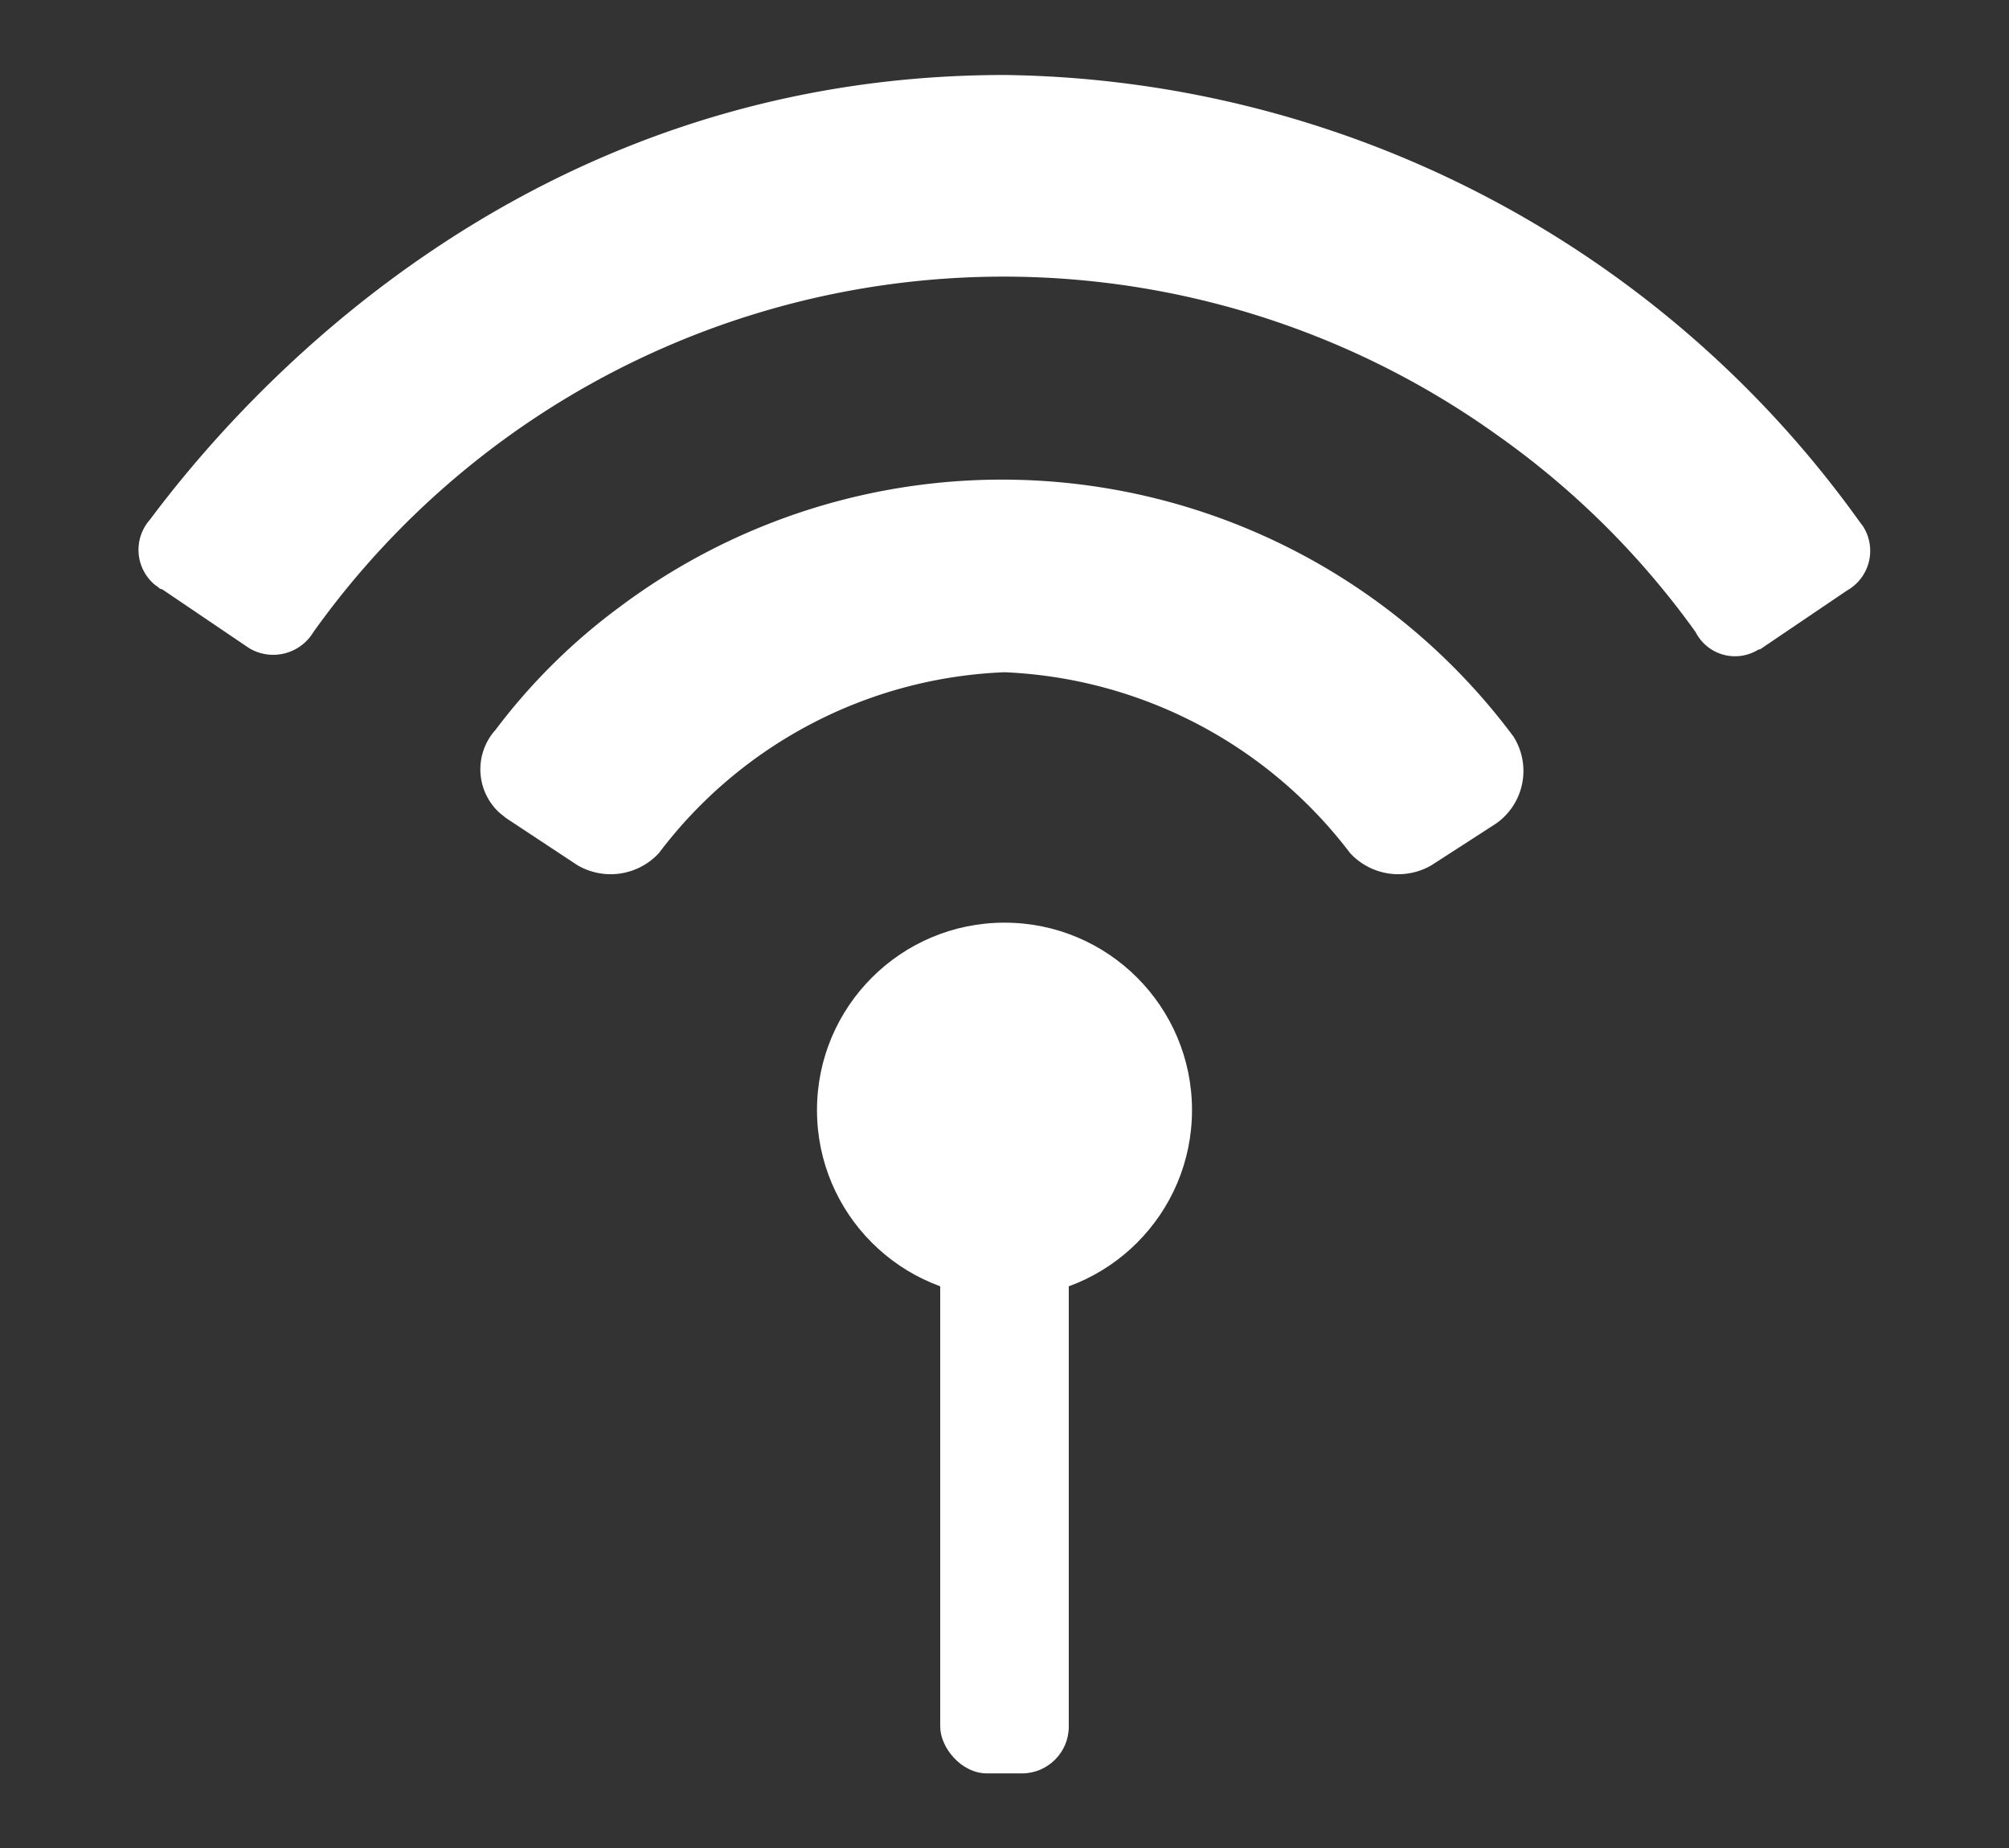 <svg xmlns="http://www.w3.org/2000/svg" width="150" height="138" viewBox="0 0 150 138"><rect x="0" y="0" width="150" height="138" fill="#333333" stroke="none"/><defs><style>.a{fill:#fff;}</style></defs><rect class="a" x="70.2" y="91.7" width="9.6" height="40.73" rx="3.5"/><circle class="a" cx="75" cy="82.9" r="14"/><path class="a" d="M43.1,64.6a4.9,4.9,0,0,0,6.1-.9A34,34,0,0,1,75,50.2a34.2,34.2,0,0,1,25.8,13.5,4.9,4.9,0,0,0,6.1.9l4.8-3.1A4.8,4.8,0,0,0,113,55a47.6,47.6,0,0,0-66.7-9.7A45.1,45.1,0,0,0,37,54.5a4.4,4.4,0,0,0,.3,6.2l.5.4Z"/><path class="a" d="M12.1,44l6.5,4.4a3.5,3.5,0,0,0,4.8-1.2h0a63.3,63.3,0,0,1,88.4-14.7,62.6,62.6,0,0,1,14.8,14.7,3.3,3.3,0,0,0,4.7,1.3h.1l6.5-4.4a3.4,3.4,0,0,0,1.2-4.8l-.3-.4A79.7,79.7,0,0,0,75,5.6c-36.3,0-57.3,24.5-63.8,33.2a3.4,3.4,0,0,0,.4,4.9C11.8,43.8,11.9,44,12.1,44Z"/></svg>